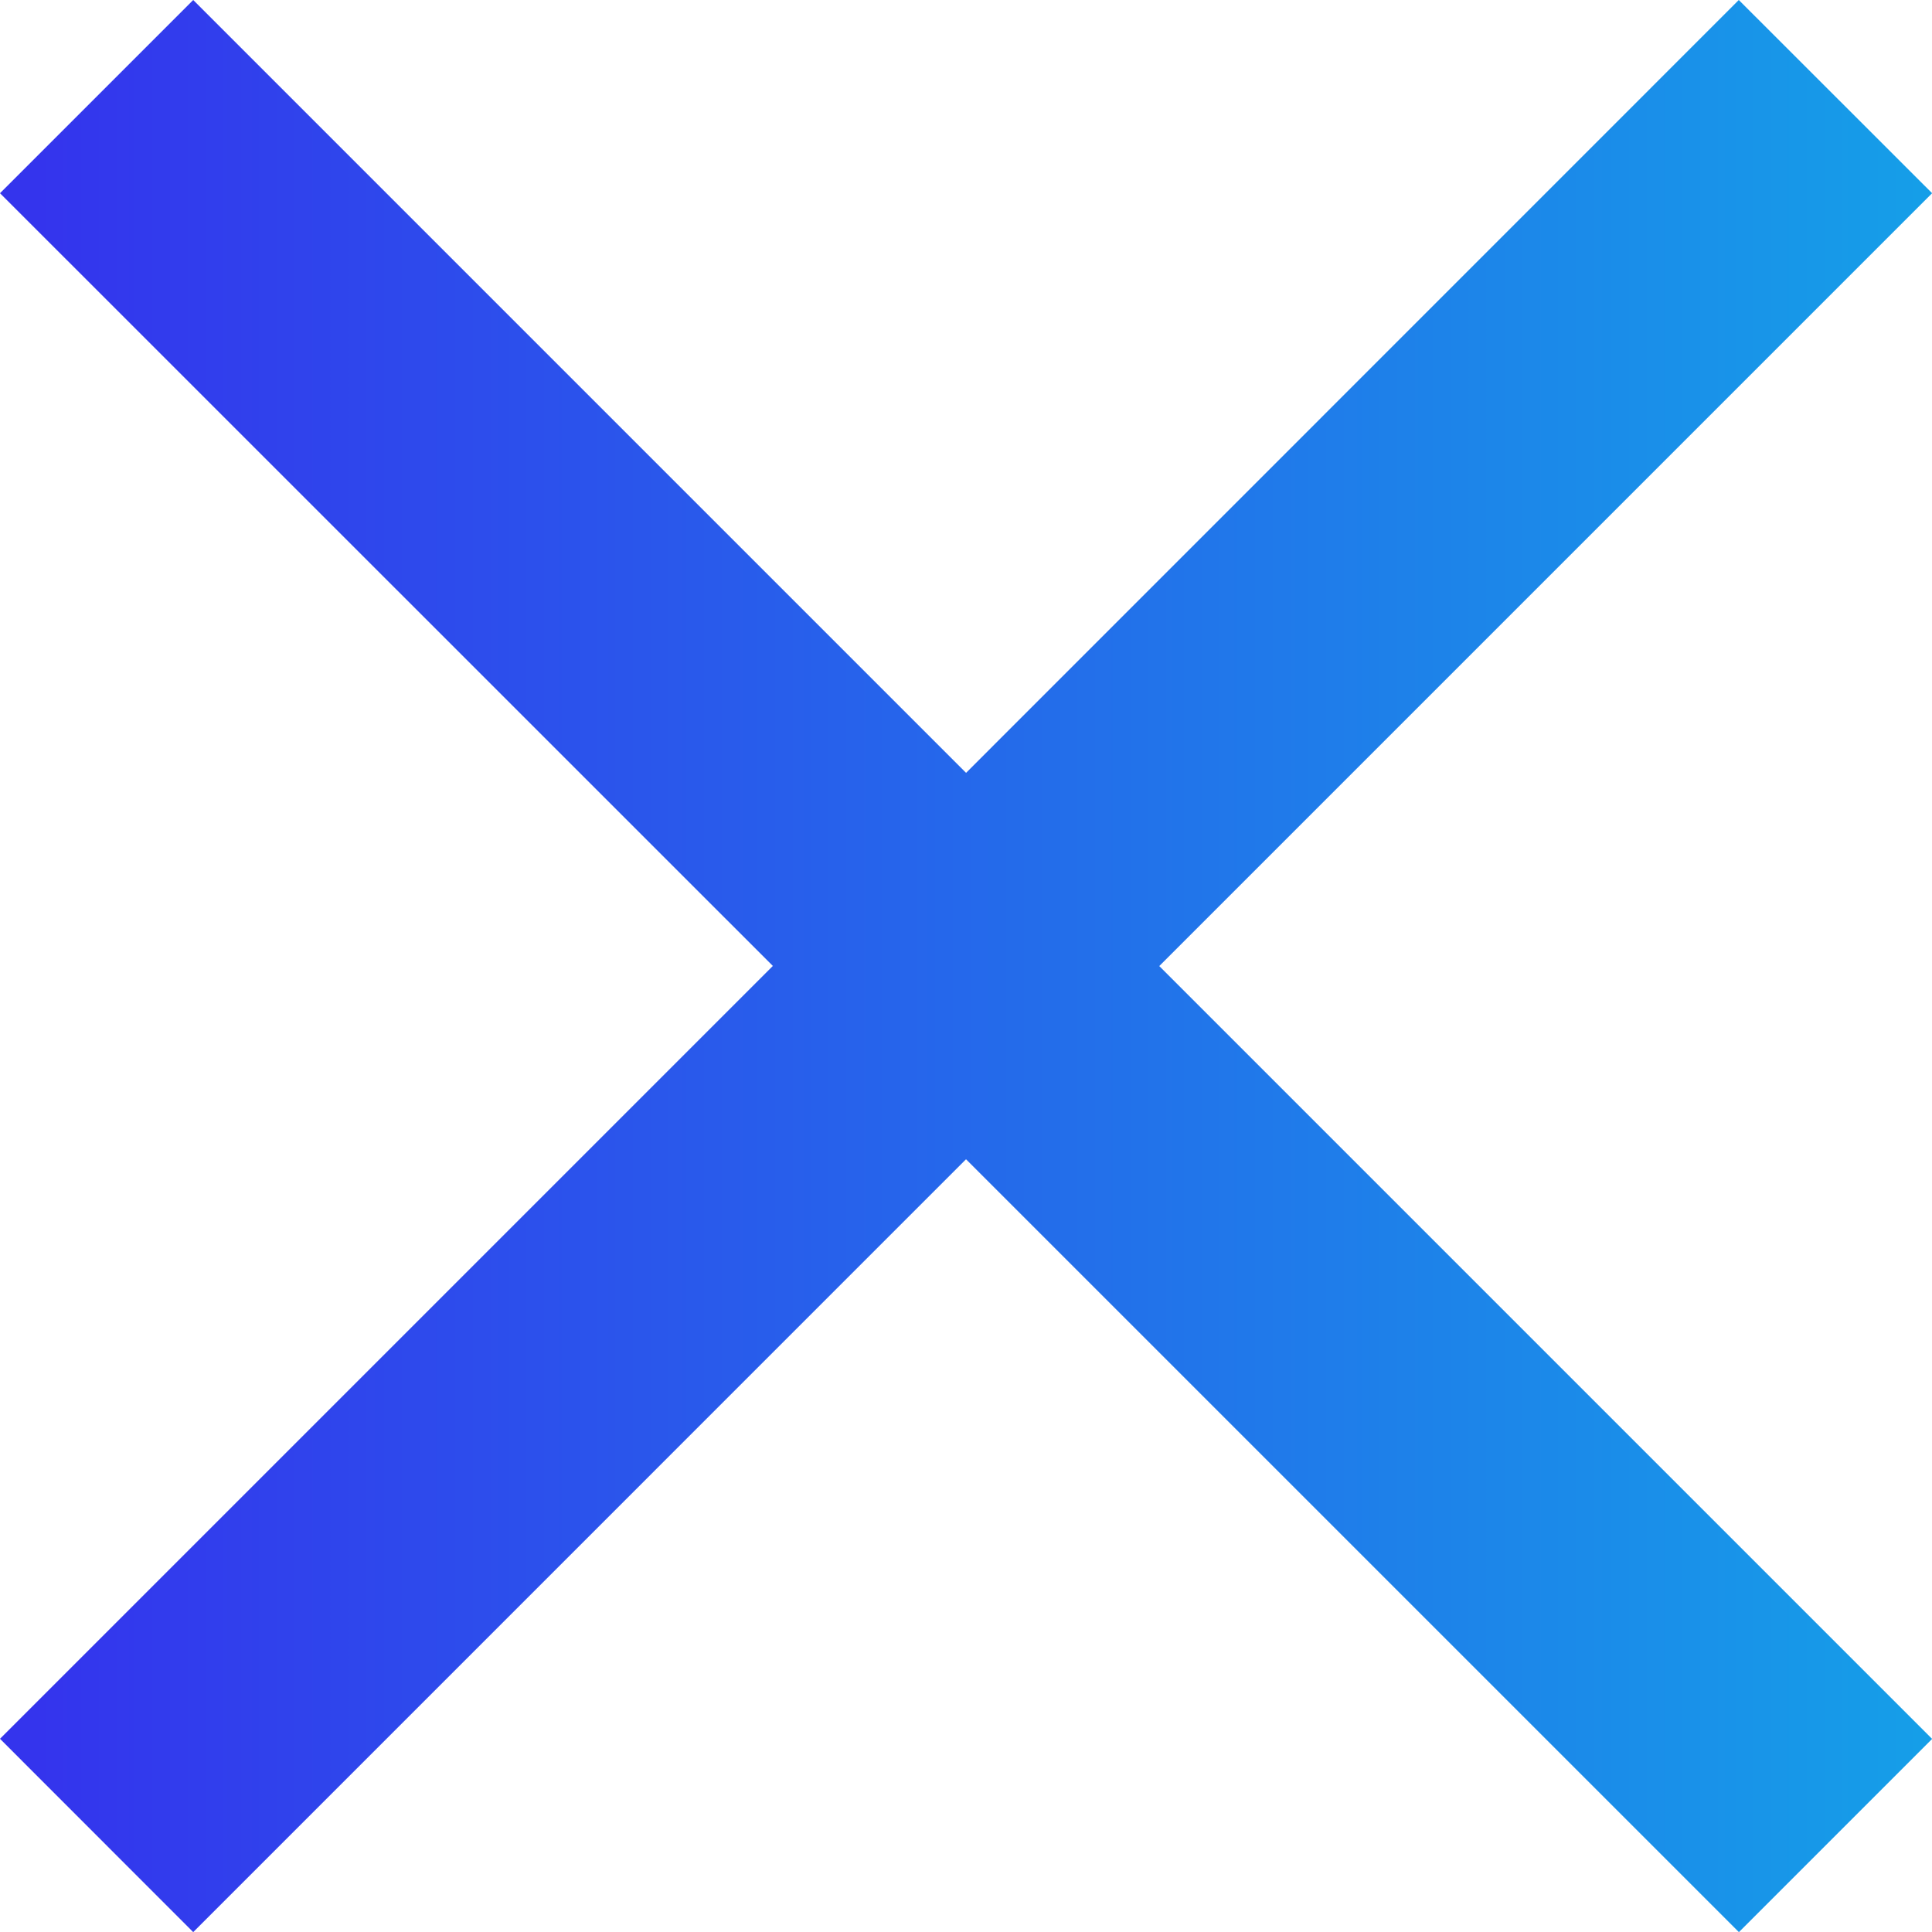 <svg xmlns="http://www.w3.org/2000/svg" xmlns:xlink="http://www.w3.org/1999/xlink" width="49.497" height="49.497" viewBox="0 0 49.497 49.497"><defs><linearGradient id="a" x1="1" y1="0.5" x2="0.023" y2="0.5" gradientUnits="objectBoundingBox"><stop offset="0" stop-color="#159fe8"/><stop offset="1" stop-color="#3434ed"/></linearGradient></defs><path d="M24.749,29.7,4.95,49.5,0,44.547l19.8-19.8L0,4.95,4.95,0l19.8,19.8L44.547,0,49.5,4.95l-19.8,19.8,19.8,19.8-4.95,4.95Z" fill="url(#a)"/></svg>
